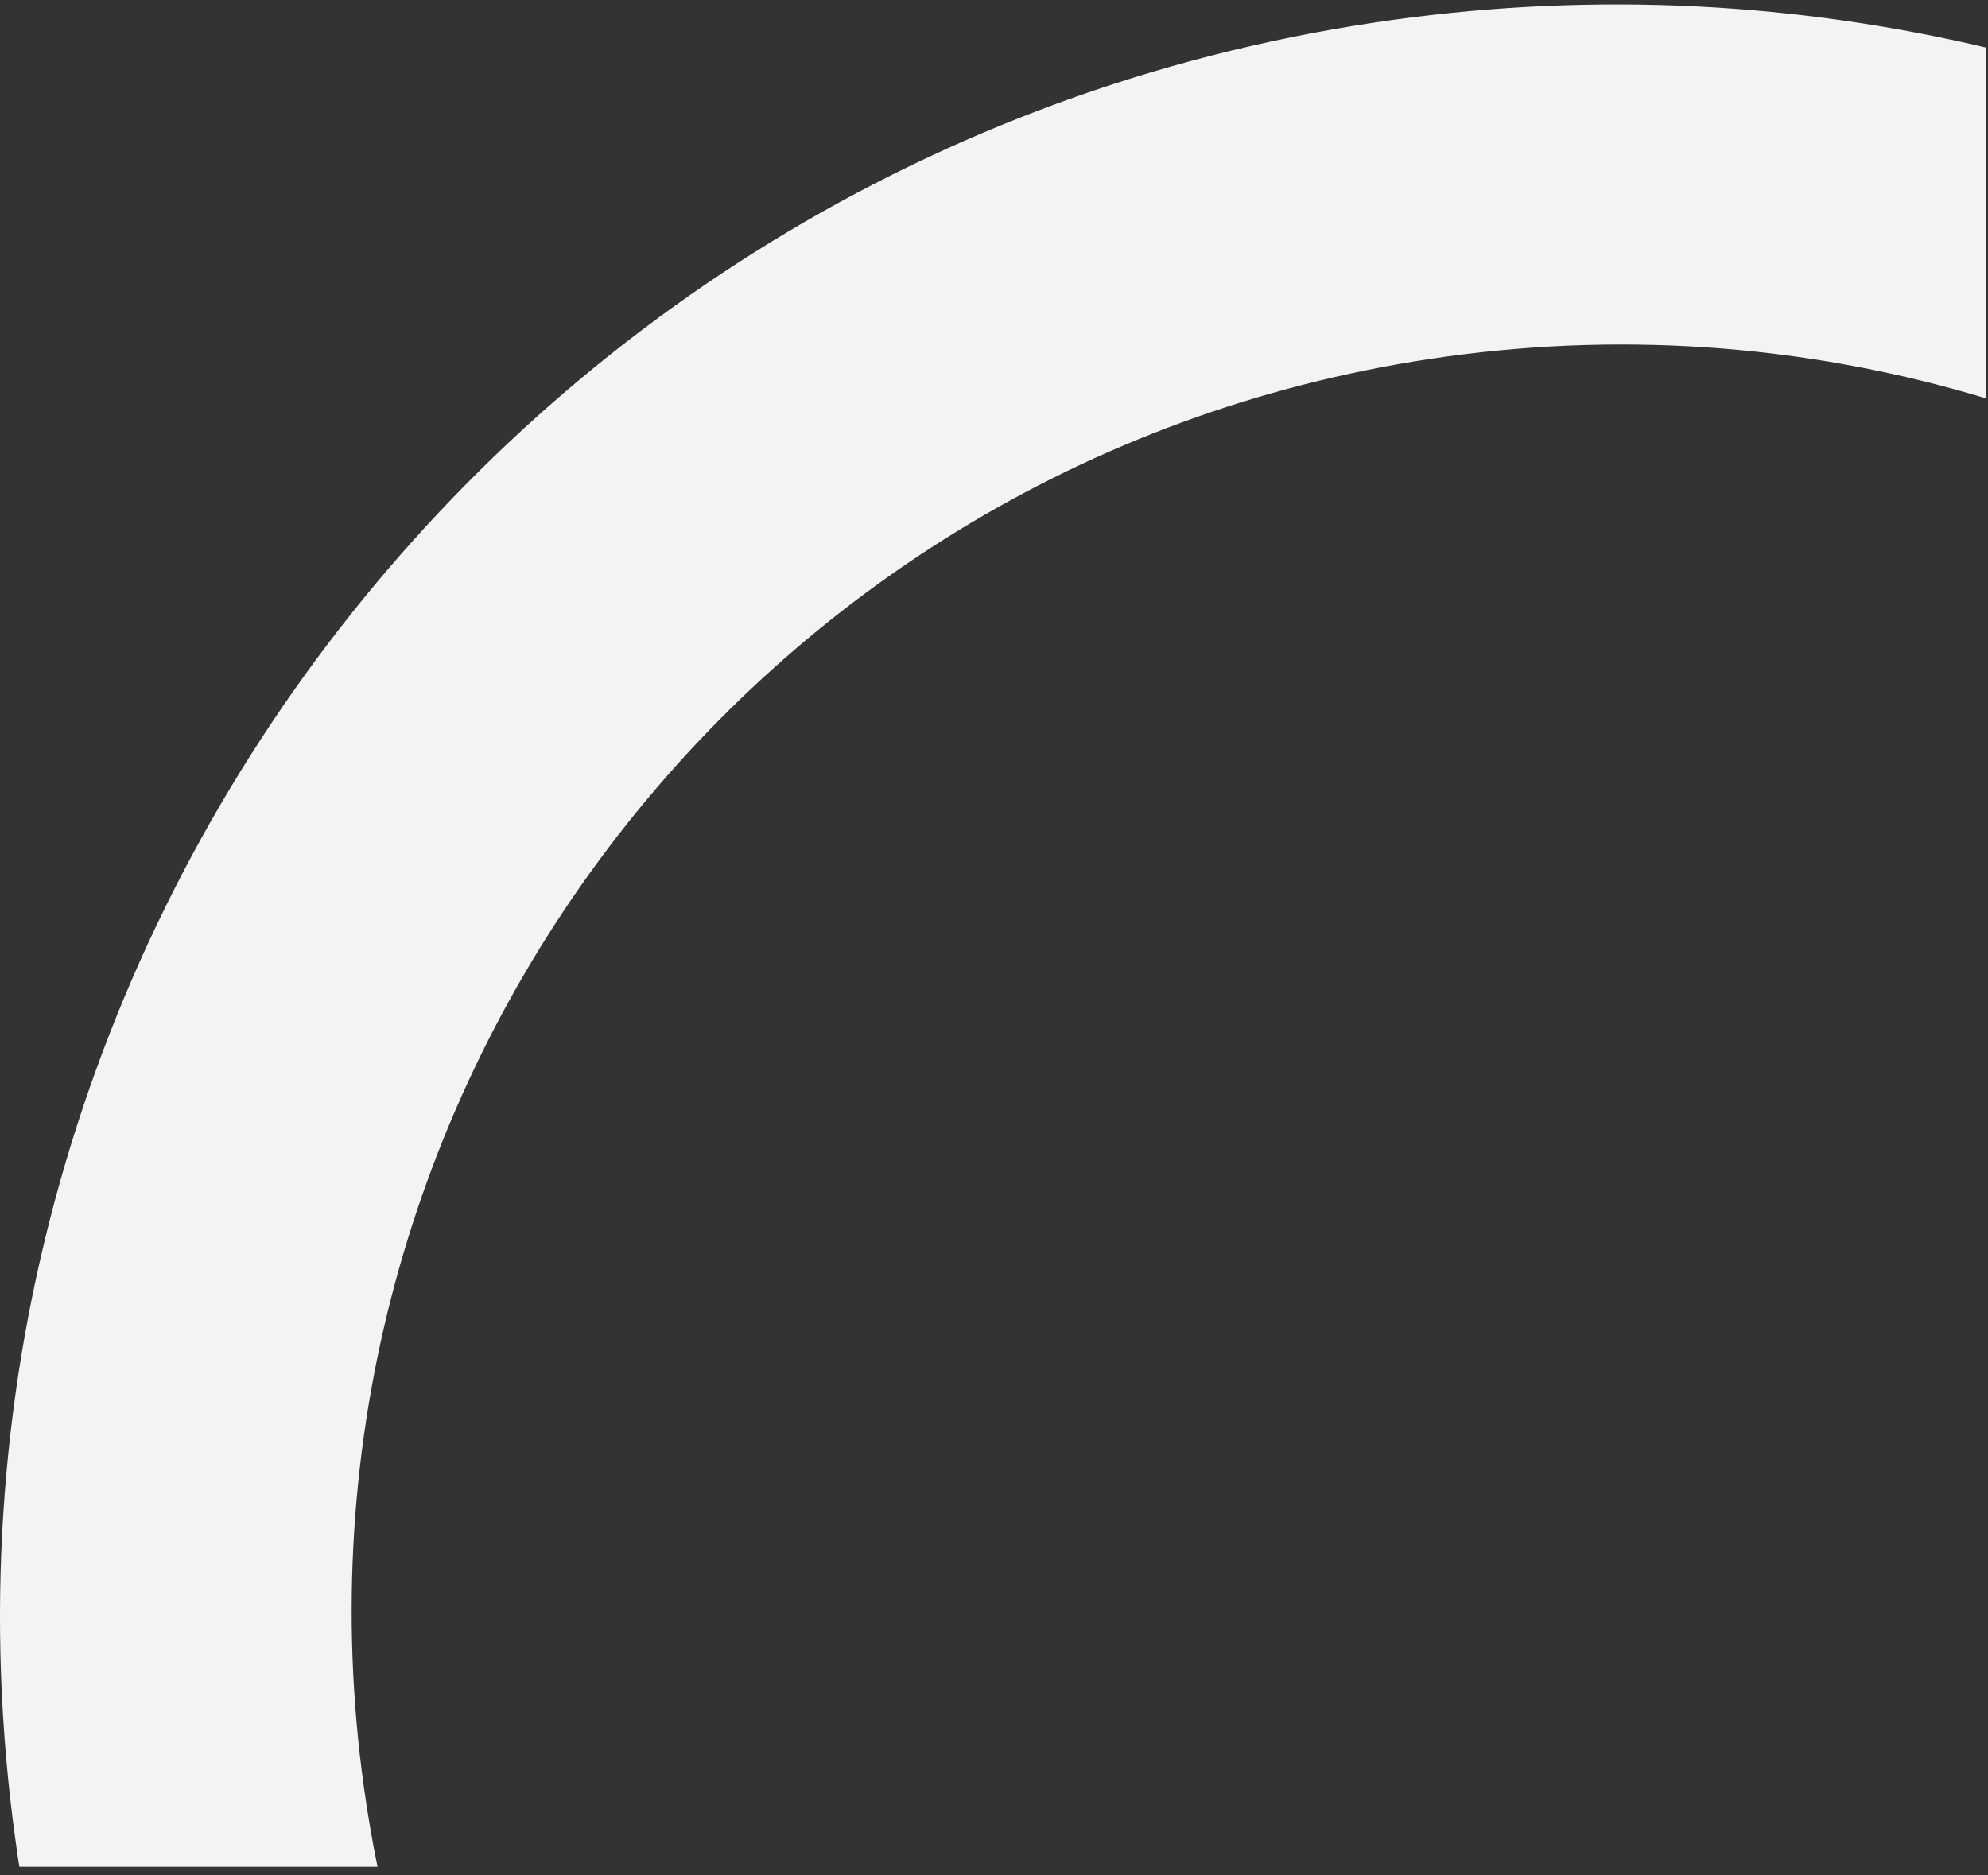 <svg width="106" height="100" viewBox="0 0 106 100" fill="none" xmlns="http://www.w3.org/2000/svg">
<rect x="0" y="0" width="106" height="100" fill="#333333" stroke="none"/>
<path fill-rule="evenodd" clip-rule="evenodd" d="M105.913 2.54C95.839 0.152 85.162 -0.445 74.291 1.058C27.206 7.567 -5.688 51.014 0.821 98.1C0.888 98.582 0.958 99.062 1.033 99.541H20.129C19.841 98.127 19.596 96.694 19.396 95.245C14.283 58.257 40.122 24.128 77.109 19.015C87.09 17.635 96.862 18.509 105.913 21.248V2.54Z" fill="#F3F3F3"/>
</svg>
